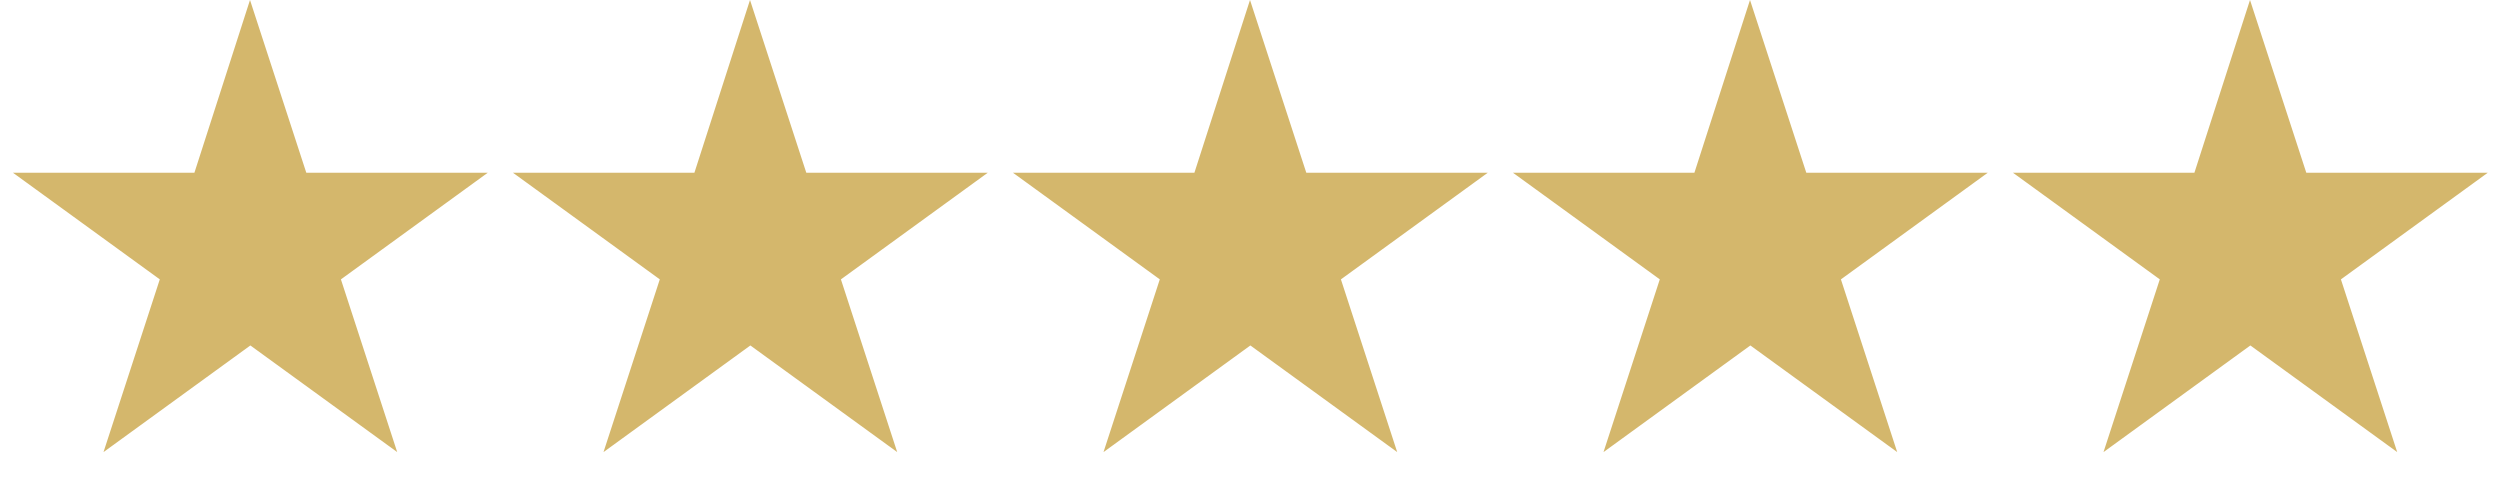<svg xmlns="http://www.w3.org/2000/svg" xmlns:xlink="http://www.w3.org/1999/xlink" id="Ebene_1" x="0px" y="0px" viewBox="0 0 715 143" style="enable-background:new 0 0 715 143;" xml:space="preserve"><style type="text/css">	.st0{fill:#D4B76C;}</style><path class="st0" d="M71.5,0l16.1,49.4h51.9l-42,30.5l16.1,49.4l-42-30.5l-42,30.5l16.1-49.4l-42-30.5h51.9L71.5,0z"></path><path class="st0" d="M214.5,0l16.1,49.4h51.9l-42,30.5l16.1,49.4l-42-30.5l-42,30.5l16.1-49.4l-42-30.5h51.9L214.5,0z"></path><path class="st0" d="M357.5,0l16.1,49.4h51.9l-42,30.5l16.1,49.4l-42-30.5l-42,30.5l16.1-49.4l-42-30.5h51.9L357.5,0z"></path><path class="st0" d="M500.5,0l16.1,49.4h51.9l-42,30.5l16.1,49.4l-42-30.5l-42,30.5l16.1-49.4l-42-30.5h51.9L500.5,0z"></path><path class="st0" d="M643.5,0l16.1,49.4h51.9l-42,30.5l16.1,49.4l-42-30.5l-42,30.5l16.1-49.4l-42-30.5h51.9L643.5,0z"></path></svg>